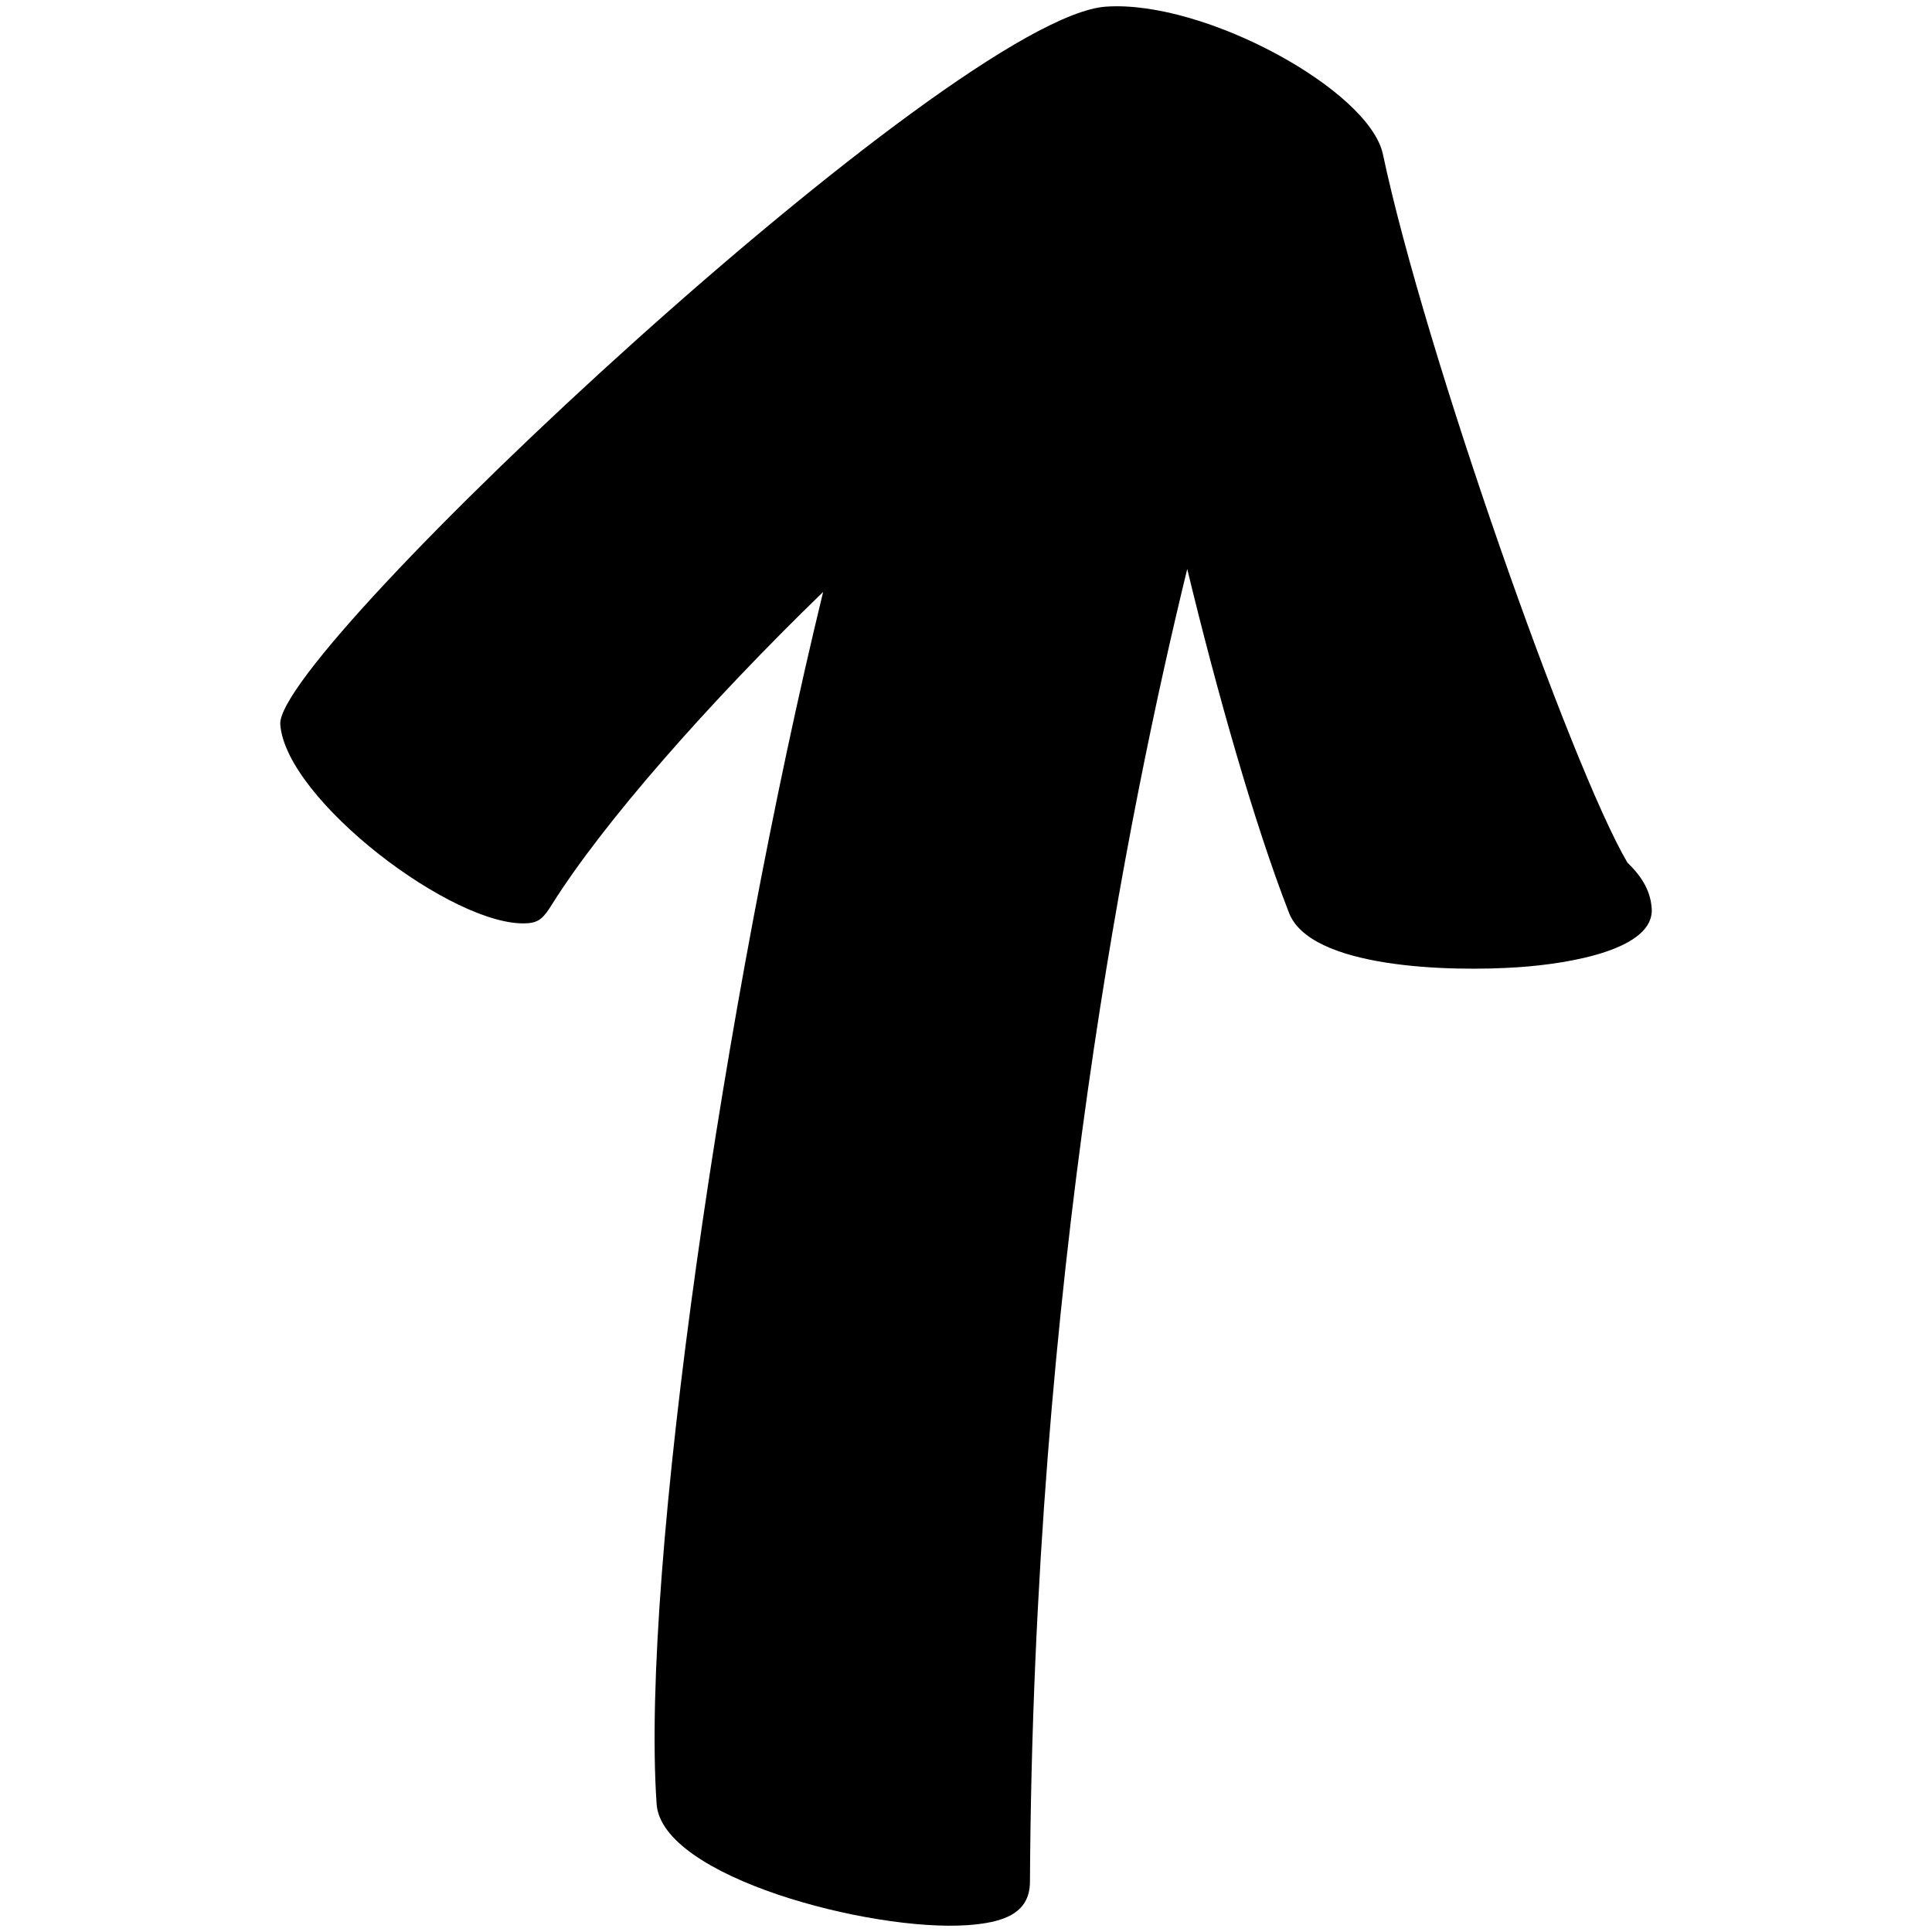 <?xml version="1.0" encoding="utf-8"?>
<!-- Generator: Adobe Illustrator 15.1.0, SVG Export Plug-In . SVG Version: 6.00 Build 0)  -->
<!DOCTYPE svg PUBLIC "-//W3C//DTD SVG 1.1//EN" "http://www.w3.org/Graphics/SVG/1.1/DTD/svg11.dtd">
<svg version="1.1" id="Ebene_1" xmlns="http://www.w3.org/2000/svg" xmlns:xlink="http://www.w3.org/1999/xlink" x="0px" y="0px"
	 width="85.04px" height="85.04px" viewBox="0 0 85.04 85.04" enable-background="new 0 0 85.04 85.04" xml:space="preserve">
<g>
	<path d="M72.702,39.983c0.128,1.799-3.571,2.432-5.844,2.589c-2.996,0.207-9.238,0.067-10.137-2.436
		c-1.512-3.889-3.153-9.67-4.463-15.09c-2.594,10.633-6.775,31.357-6.923,57.789c-0.007,1.425-1.228,1.798-2.774,1.905
		c-4.239,0.289-13.439-2.117-13.659-5.336c-0.712-10.312,2.962-35.371,7.33-53.35c-5.066,4.91-9.684,10.171-11.93,13.746
		c-0.372,0.598-0.571,0.801-1.088,0.838c-3.204,0.219-10.646-5.446-10.877-8.756c-0.224-3.217,29.627-31.127,36.345-31.59
		c4.341-0.299,11.566,3.672,12.185,6.479c1.846,8.713,8.294,26.994,10.765,31.196C72.182,38.5,72.646,39.132,72.702,39.983z"/>
</g>
</svg>
